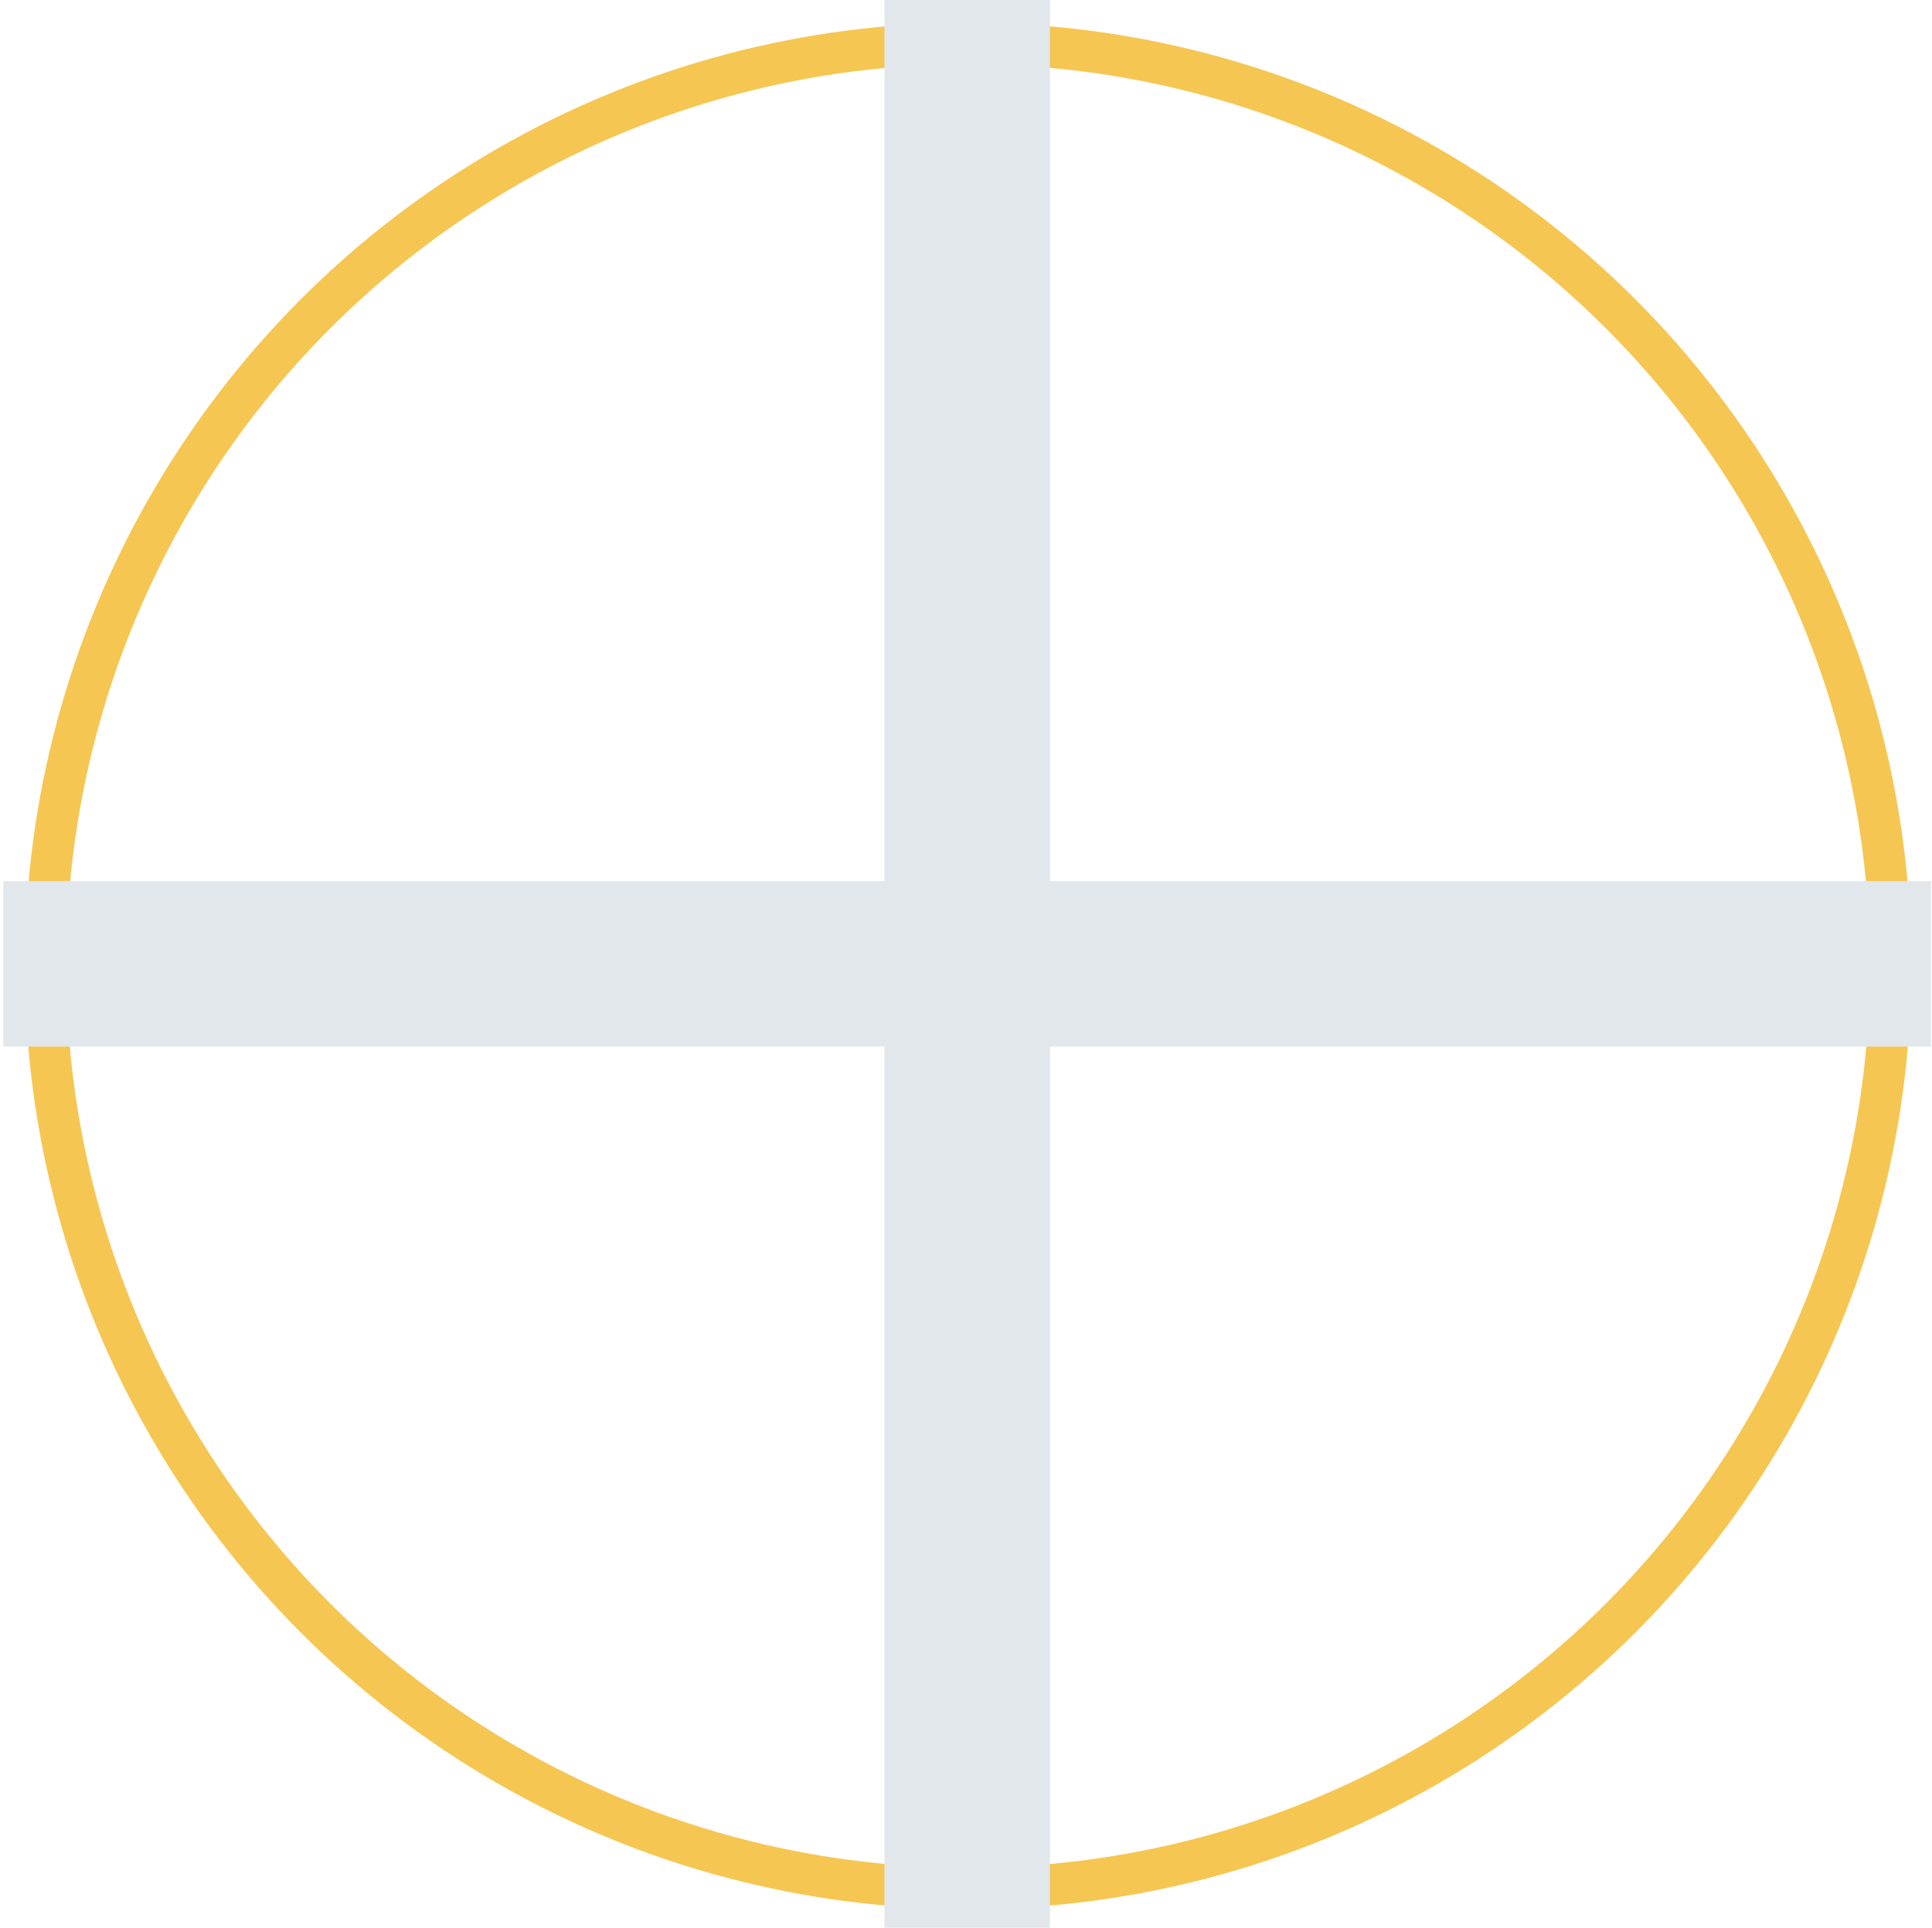 <?xml version="1.0" encoding="UTF-8"?> <svg xmlns="http://www.w3.org/2000/svg" width="467" height="466" viewBox="0 0 467 466" fill="none"> <circle cx="234" cy="233.5" r="223" stroke="#F6C652" stroke-width="10"></circle> <path d="M233.784 466L233.784 1.83582e-05" stroke="#E2E7EC" stroke-width="40"></path> <path d="M0.784 233L466.784 233" stroke="#E2E7EC" stroke-width="40"></path> </svg> 